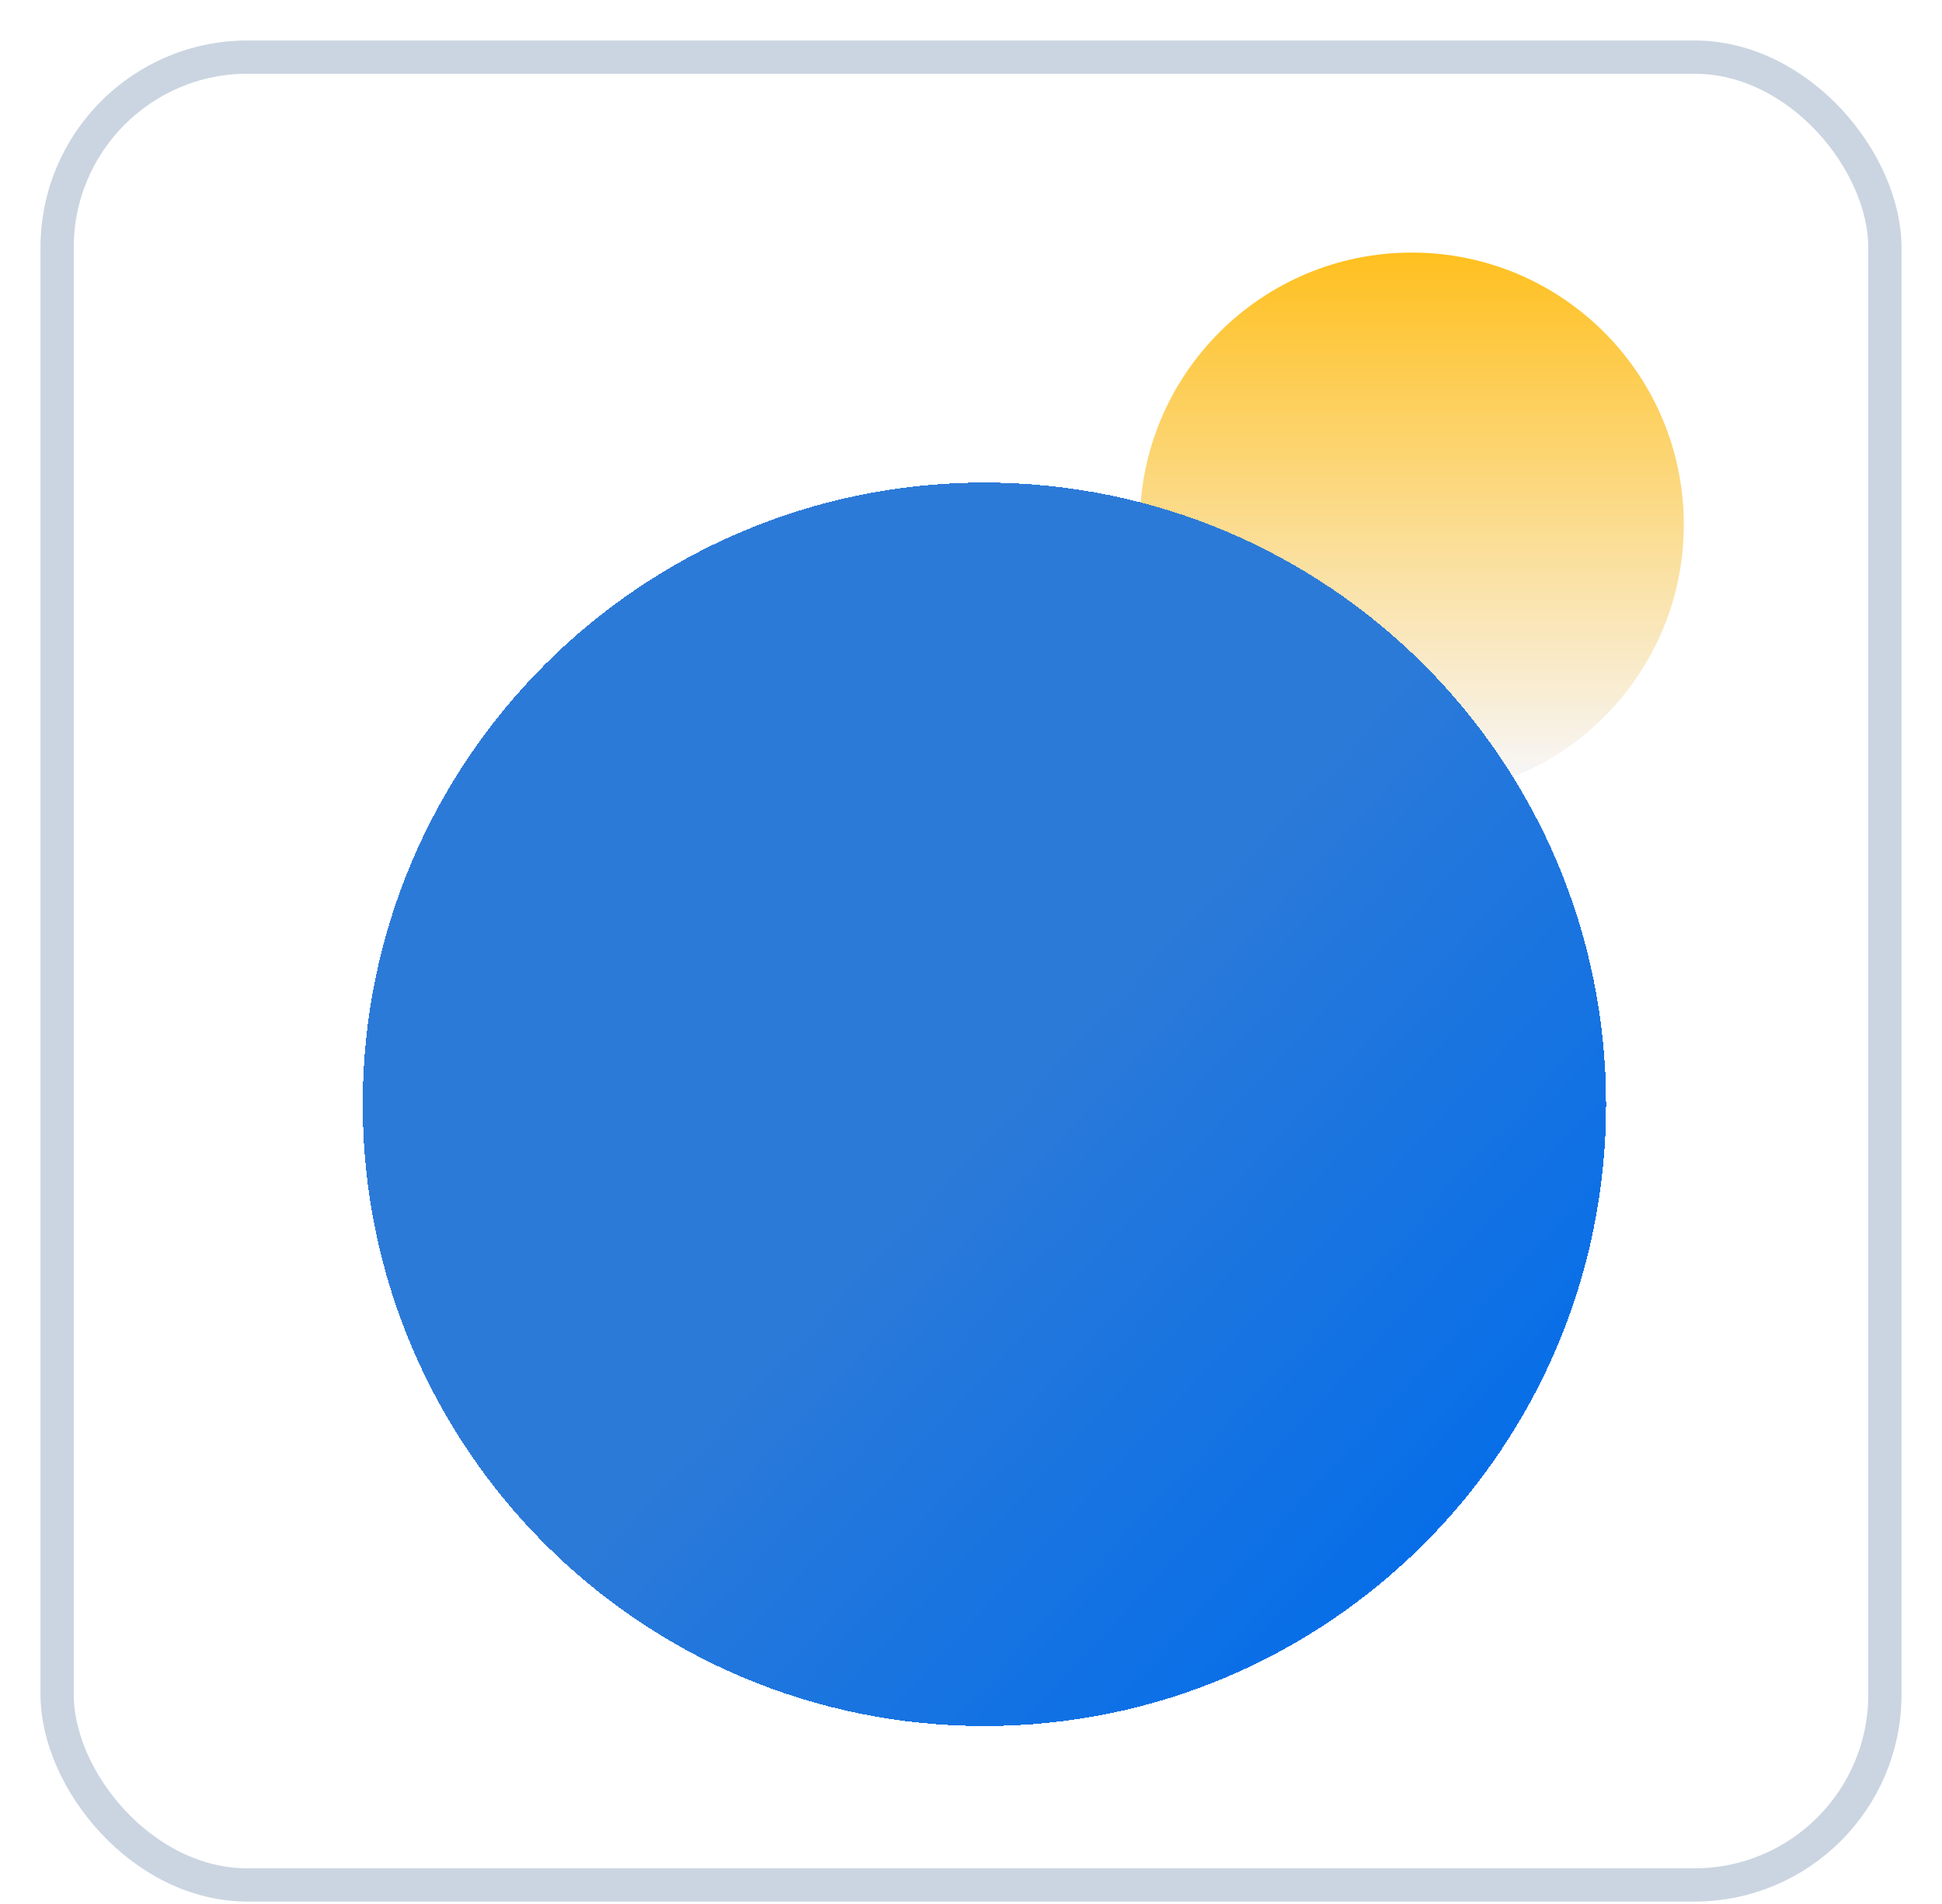 <svg width="51" height="50" viewBox="0 0 51 50" fill="none" xmlns="http://www.w3.org/2000/svg">
<g clip-path="url(#clip0_171_469)">
<rect x="1.5" y="1.5" width="48" height="48" rx="5" fill="white" stroke="#CBD5E1" stroke-width="0.873"/>
<path style="mix-blend-mode:multiply" d="M37.076 20.918C41.021 20.918 44.219 17.72 44.219 13.775C44.219 9.831 41.021 6.633 37.076 6.633C33.131 6.633 29.933 9.831 29.933 13.775C29.933 17.72 33.131 20.918 37.076 20.918Z" fill="url(#paint0_linear_171_469)"/>
<g style="mix-blend-mode:multiply" filter="url(#filter0_d_171_469)">
<path d="M25.851 41.327C34.868 41.327 42.178 34.017 42.178 25C42.178 15.983 34.868 8.673 25.851 8.673C16.834 8.673 9.525 15.983 9.525 25C9.525 34.017 16.834 41.327 25.851 41.327Z" fill="url(#paint1_linear_171_469)" style="mix-blend-mode:multiply" shape-rendering="crispEdges"/>
</g>
</g>
<defs>
<filter id="filter0_d_171_469" x="3.525" y="6.673" width="44.653" height="44.653" filterUnits="userSpaceOnUse" color-interpolation-filters="sRGB">
<feFlood flood-opacity="0" result="BackgroundImageFix"/>
<feColorMatrix in="SourceAlpha" type="matrix" values="0 0 0 0 0 0 0 0 0 0 0 0 0 0 0 0 0 0 127 0" result="hardAlpha"/>
<feOffset dy="4"/>
<feGaussianBlur stdDeviation="3"/>
<feComposite in2="hardAlpha" operator="out"/>
<feColorMatrix type="matrix" values="0 0 0 0 0.275 0 0 0 0 0.557 0 0 0 0 0.906 0 0 0 0.3 0"/>
<feBlend mode="normal" in2="BackgroundImageFix" result="effect1_dropShadow_171_469"/>
<feBlend mode="normal" in="SourceGraphic" in2="effect1_dropShadow_171_469" result="shape"/>
</filter>
<linearGradient id="paint0_linear_171_469" x1="37.076" y1="6.633" x2="37.076" y2="20.918" gradientUnits="userSpaceOnUse">
<stop stop-color="#FFC01F"/>
<stop offset="1" stop-color="#F7F8FF"/>
</linearGradient>
<linearGradient id="paint1_linear_171_469" x1="39.226" y1="39.136" x2="25.001" y2="25.915" gradientUnits="userSpaceOnUse">
<stop stop-color="#006CEB"/>
<stop offset="1" stop-color="#2C7AD8"/>
</linearGradient>
<clipPath id="clip0_171_469">
<rect width="50" height="50" fill="white" transform="translate(0.851)"/>
</clipPath>
</defs>
</svg>
